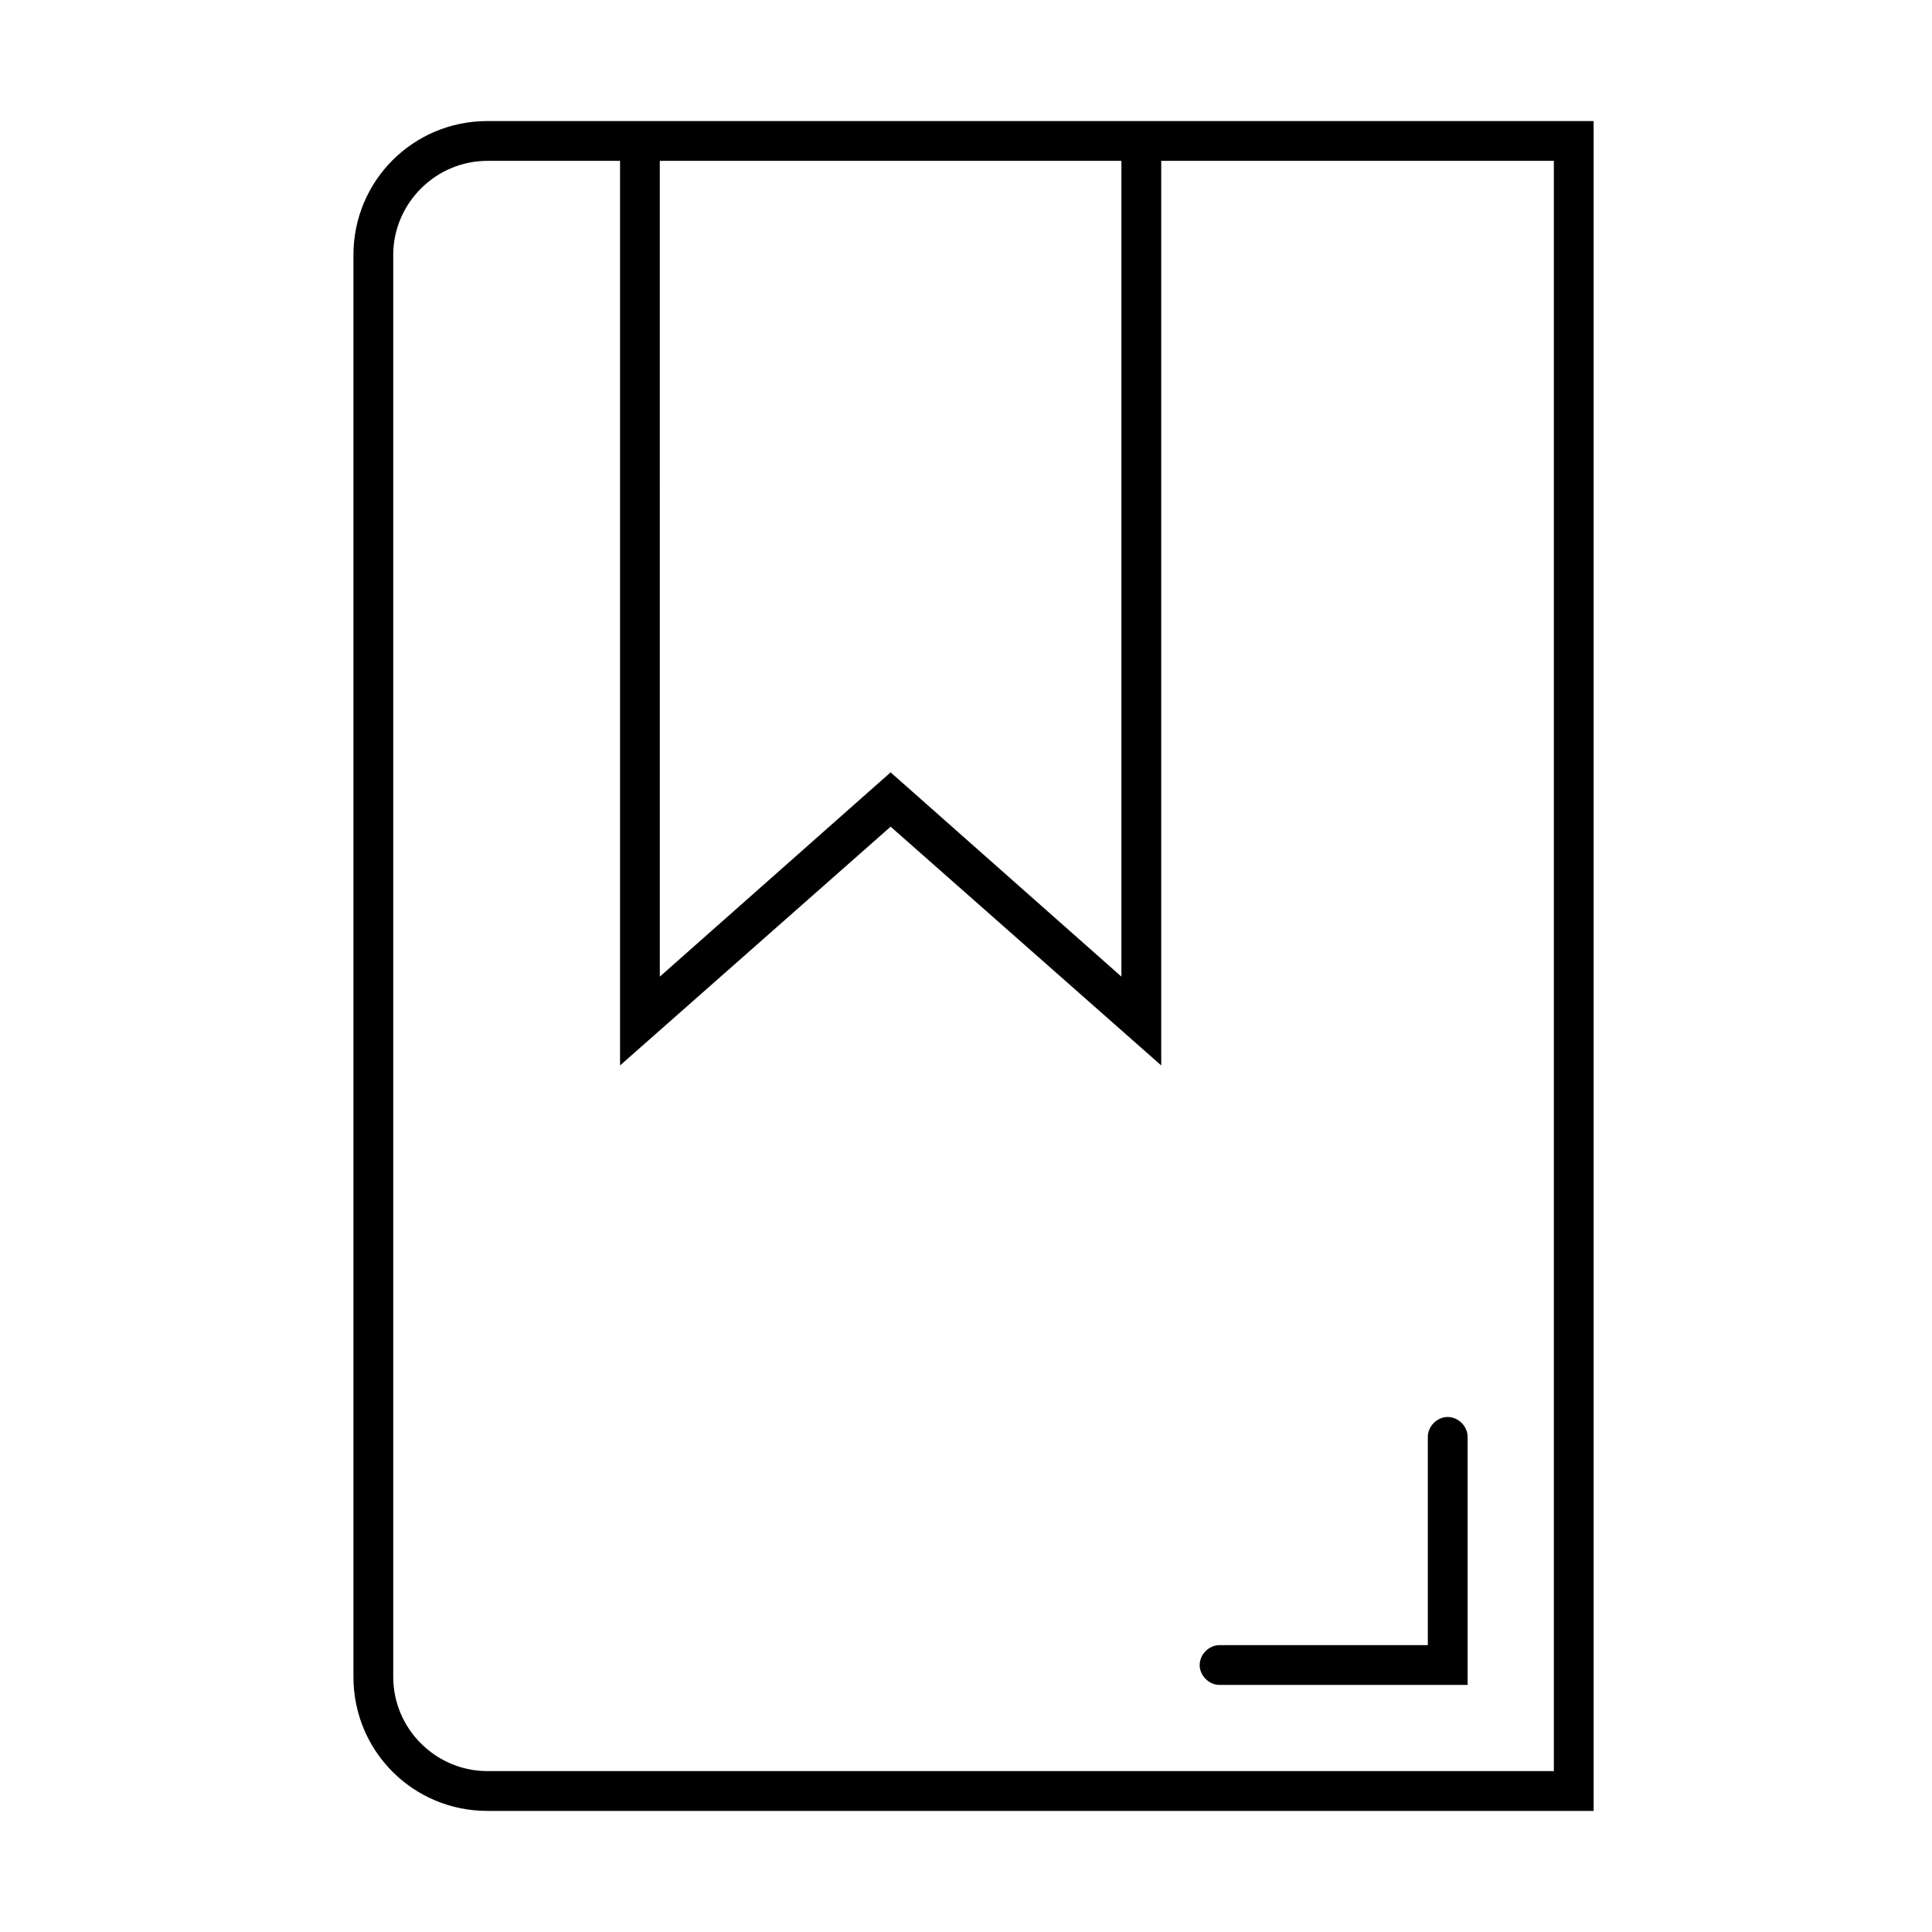 <?xml version="1.0" encoding="UTF-8"?>
<!-- Uploaded to: ICON Repo, www.svgrepo.com, Generator: ICON Repo Mixer Tools -->
<svg fill="#000000" width="800px" height="800px" version="1.1" viewBox="144 144 512 512" xmlns="http://www.w3.org/2000/svg">
 <path d="m566.33 176.08v447.83h-293.16c-19.688 0-35.504-15.82-35.504-35.504v-376.82c0-19.684 15.816-35.504 35.504-35.504zm-258.01 10.547h-35.152c-13.711 0-24.957 11.25-24.957 24.957v376.82c0 13.711 11.246 24.957 24.957 24.957h282.62v-426.74h-104.05v239.73l-71.711-63.273-71.707 63.273zm219.34 332.89c2.812 0 5.273 2.457 5.273 5.269v65.734h-65.734c-2.812 0-5.273-2.461-5.273-5.273s2.461-5.273 5.273-5.273h55.188v-55.188c0-2.812 2.461-5.269 5.273-5.269zm-86.477-332.89h-122.33l0.004 216.19 61.164-54.137 61.164 54.137z"/>
</svg>